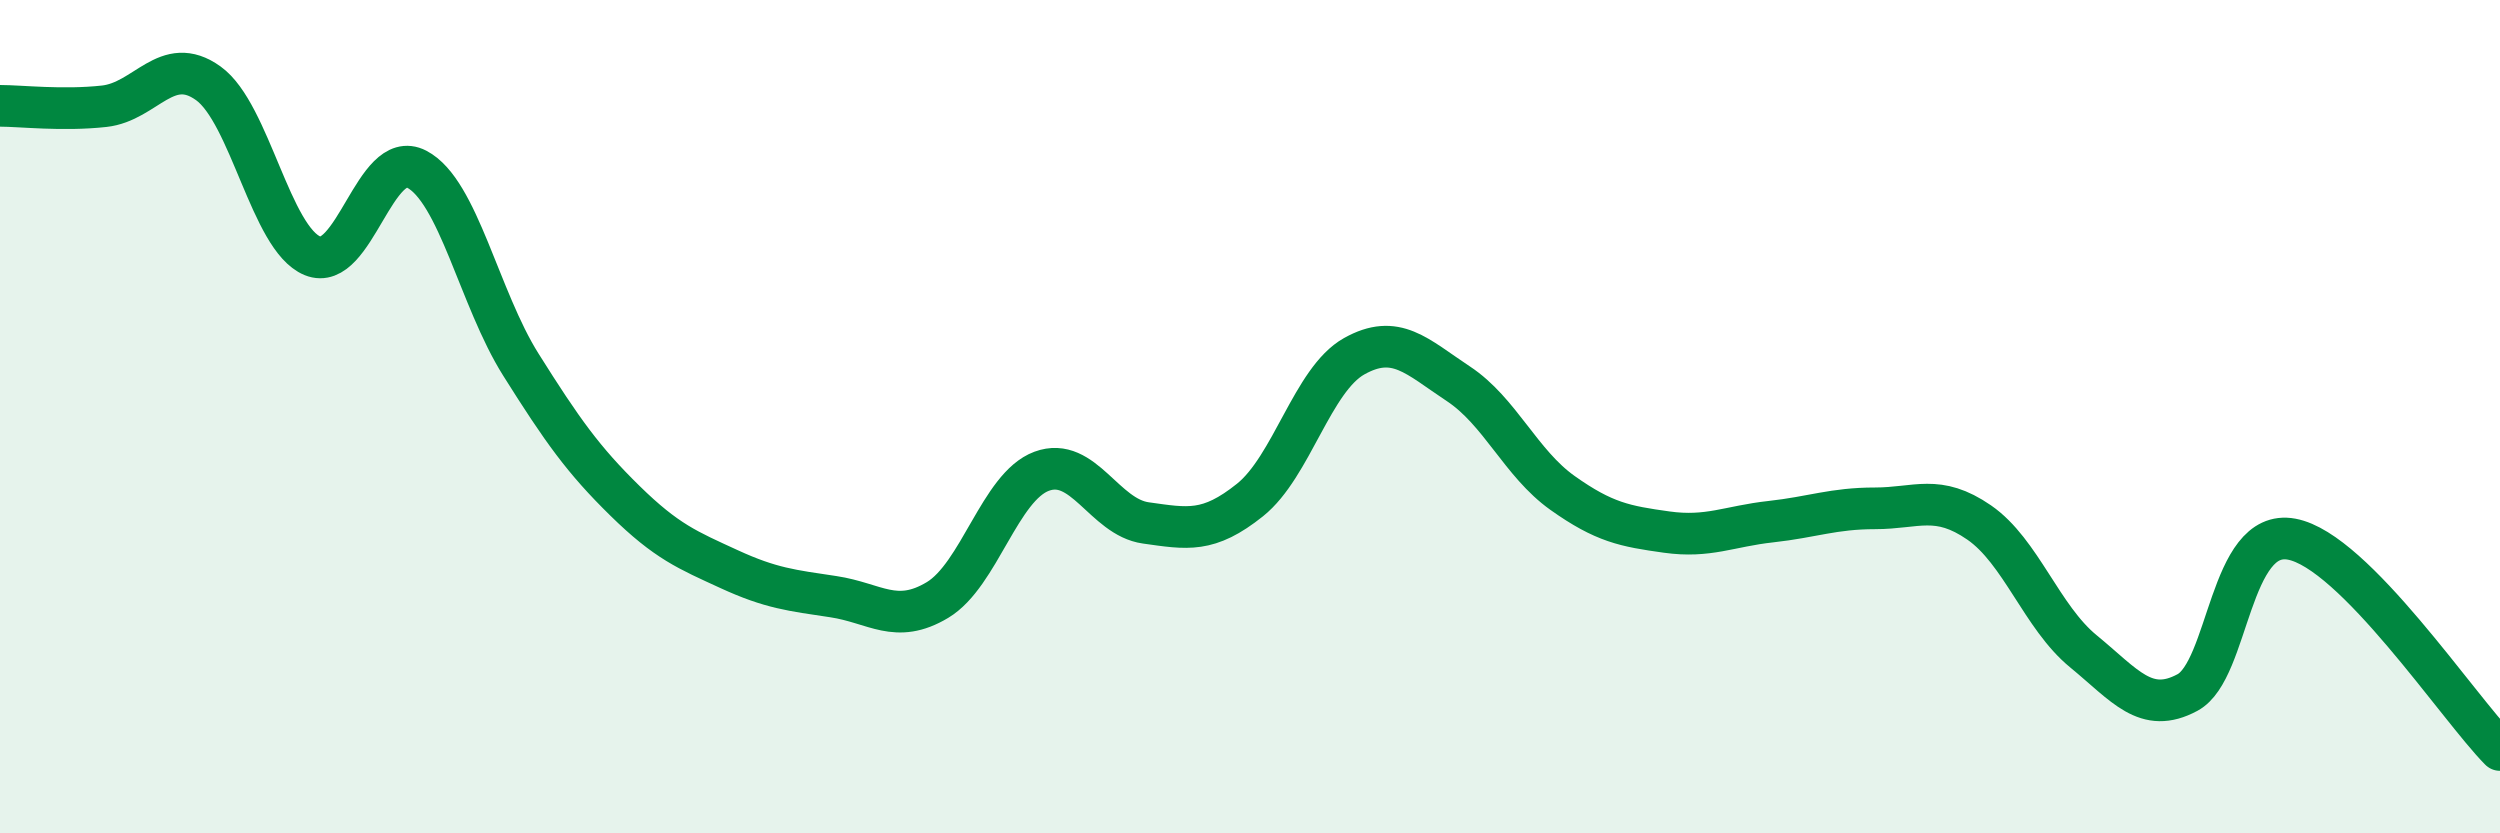 
    <svg width="60" height="20" viewBox="0 0 60 20" xmlns="http://www.w3.org/2000/svg">
      <path
        d="M 0,2.54 C 0.5,2.54 1.5,2.66 2.5,2.55 C 3.5,2.44 4,1.28 5,2 C 6,2.72 6.5,5.73 7.5,6.14 C 8.5,6.55 9,3.54 10,4.06 C 11,4.58 11.5,7.16 12.5,8.75 C 13.5,10.34 14,11.04 15,12.02 C 16,13 16.5,13.2 17.5,13.66 C 18.5,14.12 19,14.17 20,14.32 C 21,14.47 21.5,15 22.5,14.4 C 23.5,13.8 24,11.68 25,11.31 C 26,10.94 26.5,12.41 27.5,12.55 C 28.5,12.69 29,12.8 30,12 C 31,11.2 31.5,9.11 32.5,8.55 C 33.5,7.99 34,8.55 35,9.21 C 36,9.87 36.5,11.12 37.5,11.83 C 38.5,12.54 39,12.63 40,12.77 C 41,12.91 41.5,12.63 42.5,12.52 C 43.5,12.41 44,12.2 45,12.2 C 46,12.2 46.5,11.85 47.5,12.54 C 48.5,13.23 49,14.81 50,15.63 C 51,16.45 51.5,17.16 52.5,16.62 C 53.5,16.08 53.5,12.66 55,12.94 C 56.5,13.22 59,16.99 60,18L60 20L0 20Z"
        fill="#008740"
        opacity="0.1"
        stroke-linecap="round"
        stroke-linejoin="round"
      />
      <path
        d="M 0,2.54 C 0.5,2.54 1.5,2.66 2.5,2.55 C 3.5,2.44 4,1.28 5,2 C 6,2.72 6.5,5.73 7.5,6.14 C 8.5,6.55 9,3.54 10,4.06 C 11,4.58 11.5,7.16 12.5,8.75 C 13.5,10.34 14,11.04 15,12.02 C 16,13 16.5,13.2 17.5,13.66 C 18.5,14.12 19,14.17 20,14.32 C 21,14.47 21.5,15 22.5,14.4 C 23.5,13.8 24,11.68 25,11.31 C 26,10.94 26.5,12.41 27.5,12.55 C 28.5,12.69 29,12.8 30,12 C 31,11.2 31.5,9.11 32.5,8.55 C 33.5,7.99 34,8.55 35,9.21 C 36,9.87 36.5,11.12 37.5,11.83 C 38.5,12.54 39,12.63 40,12.77 C 41,12.91 41.5,12.63 42.5,12.52 C 43.5,12.41 44,12.2 45,12.2 C 46,12.2 46.5,11.85 47.5,12.54 C 48.5,13.23 49,14.81 50,15.63 C 51,16.45 51.5,17.16 52.5,16.62 C 53.5,16.08 53.5,12.66 55,12.94 C 56.5,13.22 59,16.99 60,18"
        stroke="#008740"
        stroke-width="1"
        fill="none"
        stroke-linecap="round"
        stroke-linejoin="round"
      />
    </svg>
  